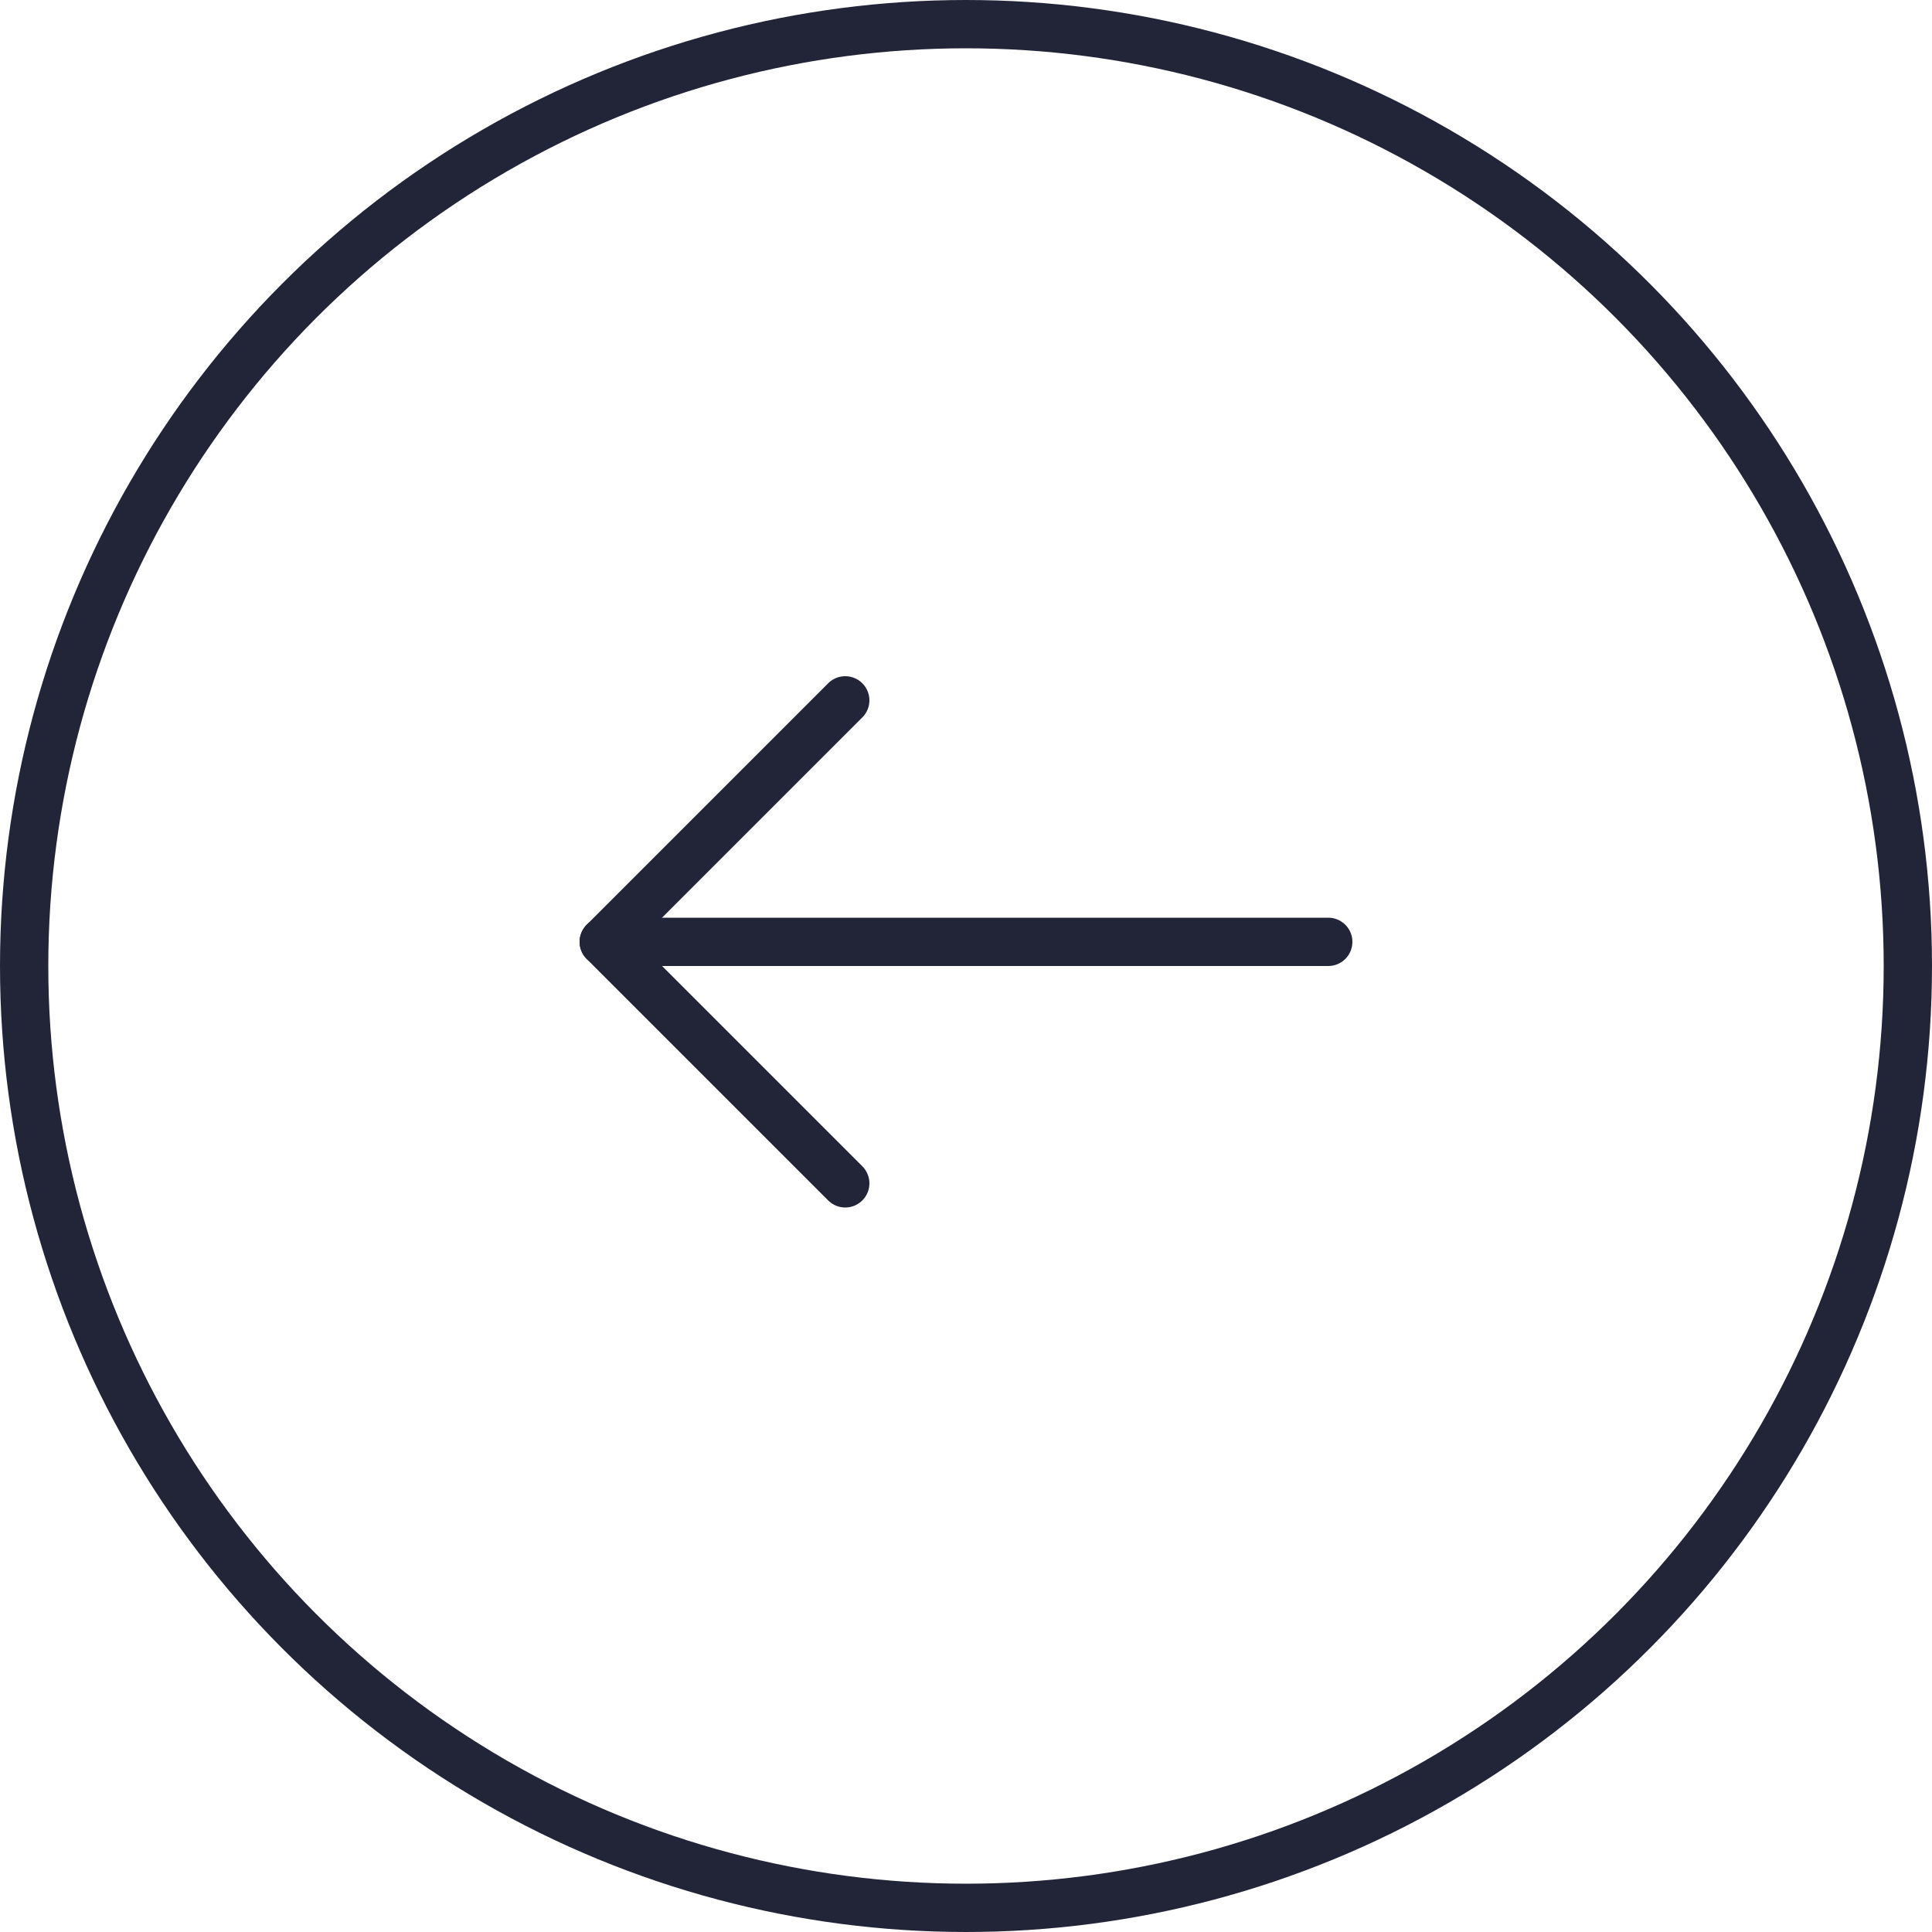 <svg width="40" height="40" viewBox="0 0 40 40" fill="none" xmlns="http://www.w3.org/2000/svg">
<g>
<circle cx="20" cy="20" r="19.5" transform="rotate(-180 20 20)" stroke="#222538"/>
<rect width="16" height="16" transform="translate(28 28) rotate(-180)" />
<path d="M27.5 19.5L12.5 19.5" stroke="#222538" stroke-linecap="round" stroke-linejoin="round"/>
<path d="M17.5 24.5L12.5 19.5L17.5 14.5" stroke="#222538" stroke-linecap="round" stroke-linejoin="round"/>
</g>
</svg>
